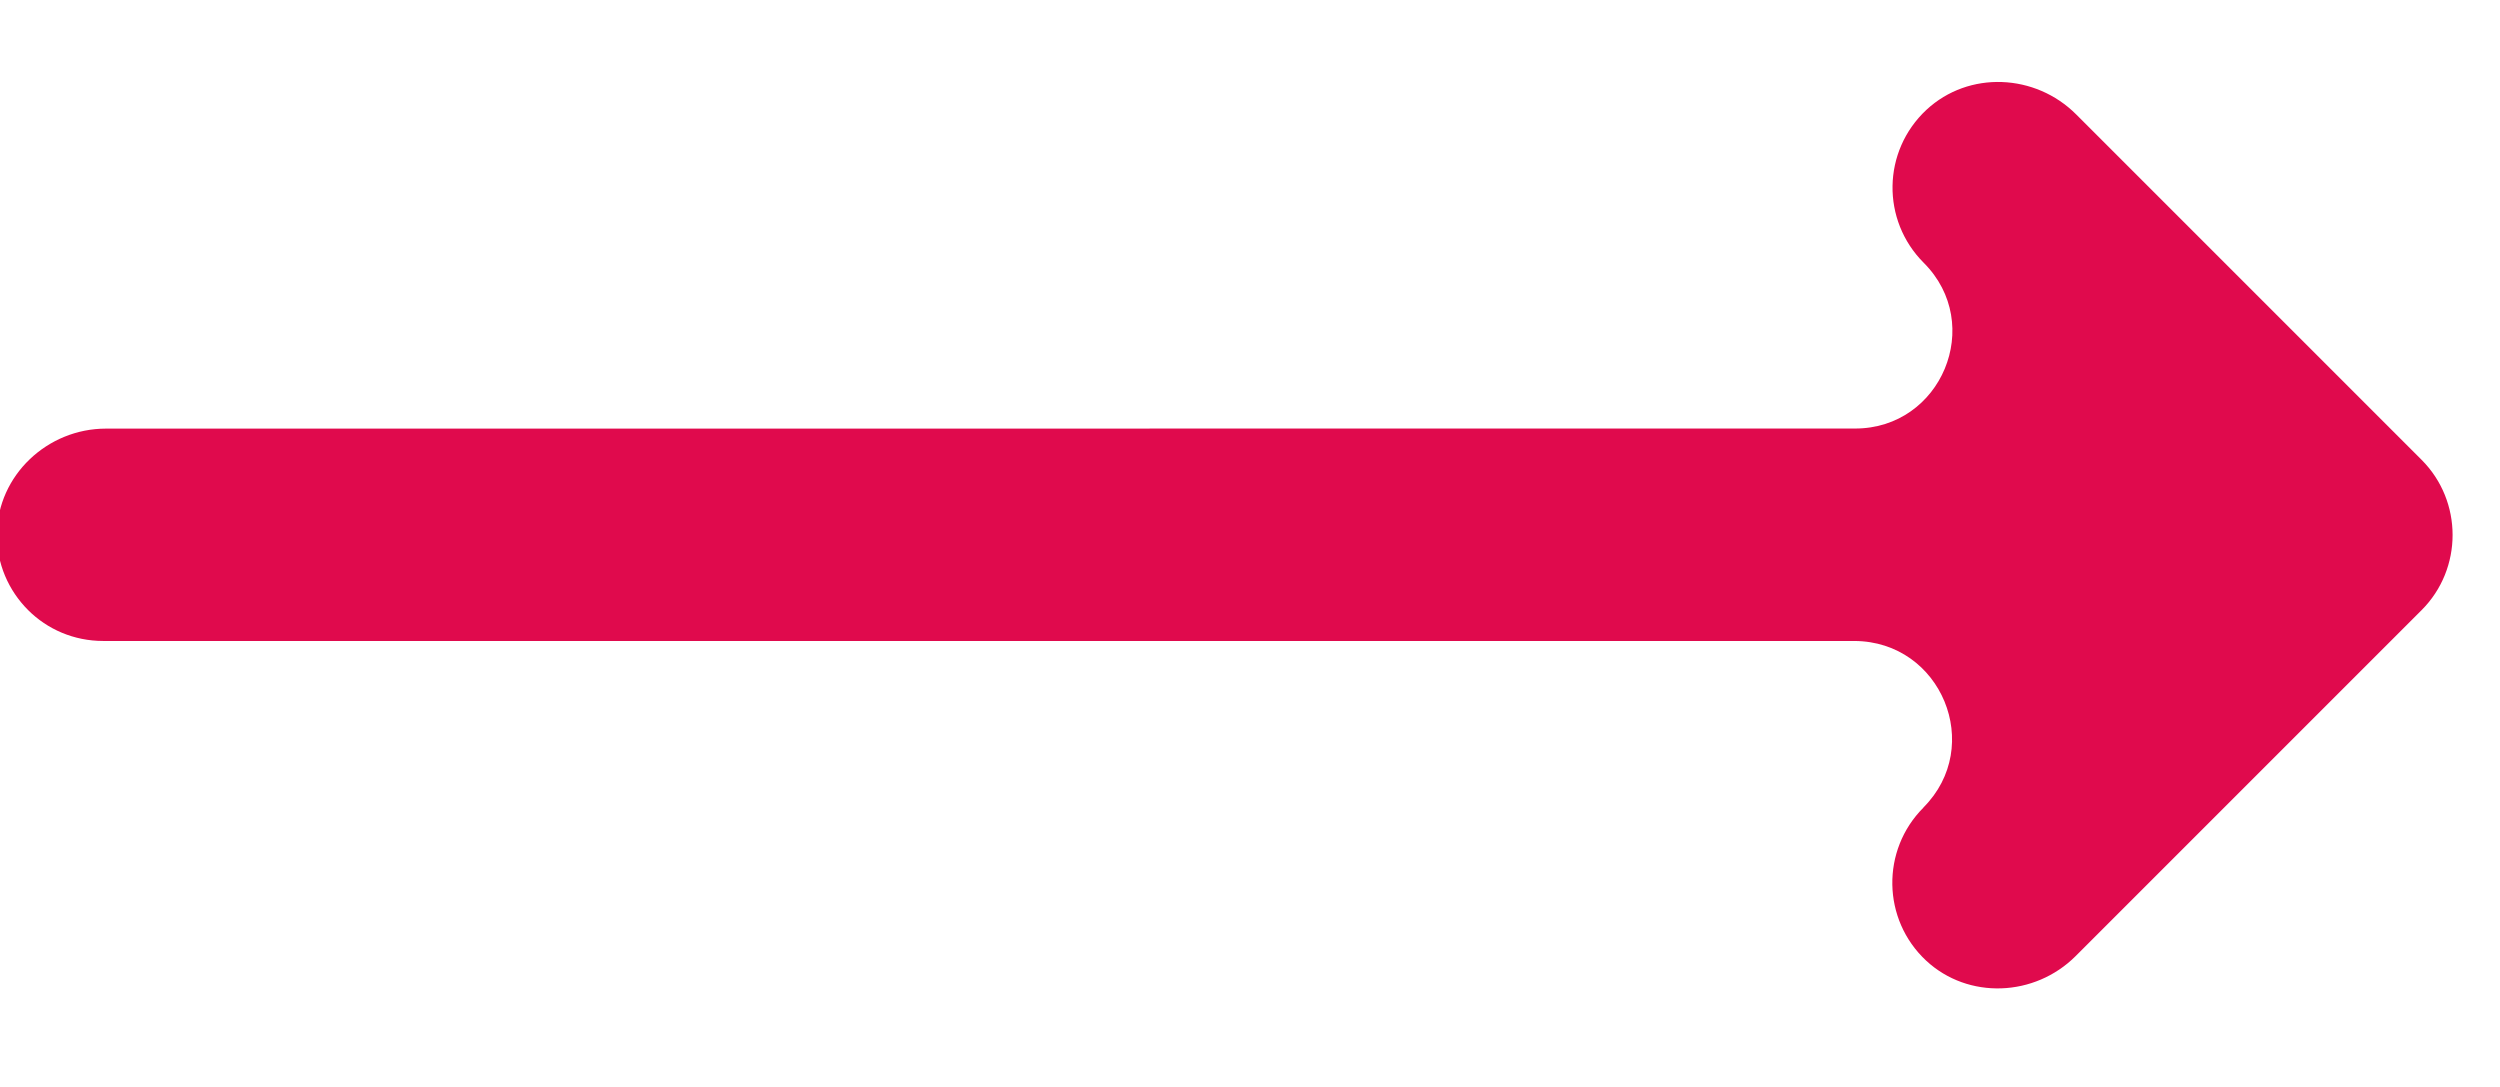 <?xml version="1.0" encoding="UTF-8"?>
<svg width="23px" height="10px" viewBox="0 0 23 10" version="1.1" xmlns="http://www.w3.org/2000/svg" xmlns:xlink="http://www.w3.org/1999/xlink">
    <!-- Generator: Sketch 52.5 (67469) - http://www.bohemiancoding.com/sketch -->
    <title>Path Copy</title>
    <desc>Created with Sketch.</desc>
    <g id="OVER-THE-TOP-" stroke="none" stroke-width="1" fill="none" fill-rule="evenodd">
        <g id="1.6-Route-+-page" transform="translate(-1355, -1565)" fill="#E00A4D" fill-rule="nonzero">
            <path d="M1372.586,1567.153 C1372.586,1567.706 1373.045,1568.15 1373.598,1568.131 C1374.127,1568.112 1374.542,1567.661 1374.542,1567.128 L1374.542,1562.628 C1374.542,1562.09 1374.102,1561.65 1373.564,1561.65 L1369.069,1561.65 C1368.54,1561.65 1368.086,1562.061 1368.066,1562.594 C1368.047,1563.152 1368.491,1563.607 1369.044,1563.607 C1369.842,1563.607 1370.237,1564.571 1369.675,1565.132 L1358.297,1576.511 C1357.916,1576.892 1357.896,1577.519 1358.272,1577.905 C1358.463,1578.101 1358.717,1578.198 1358.971,1578.198 C1359.221,1578.198 1359.47,1578.101 1359.661,1577.91 L1371.053,1566.518 C1371.621,1565.955 1372.585,1566.356 1372.585,1567.153 L1372.586,1567.153 Z" id="Path-Copy" transform="translate(1366.271, 1569.924) rotate(-315) translate(-1366.271, -1569.924) "></path>
        </g>
    </g>
</svg>